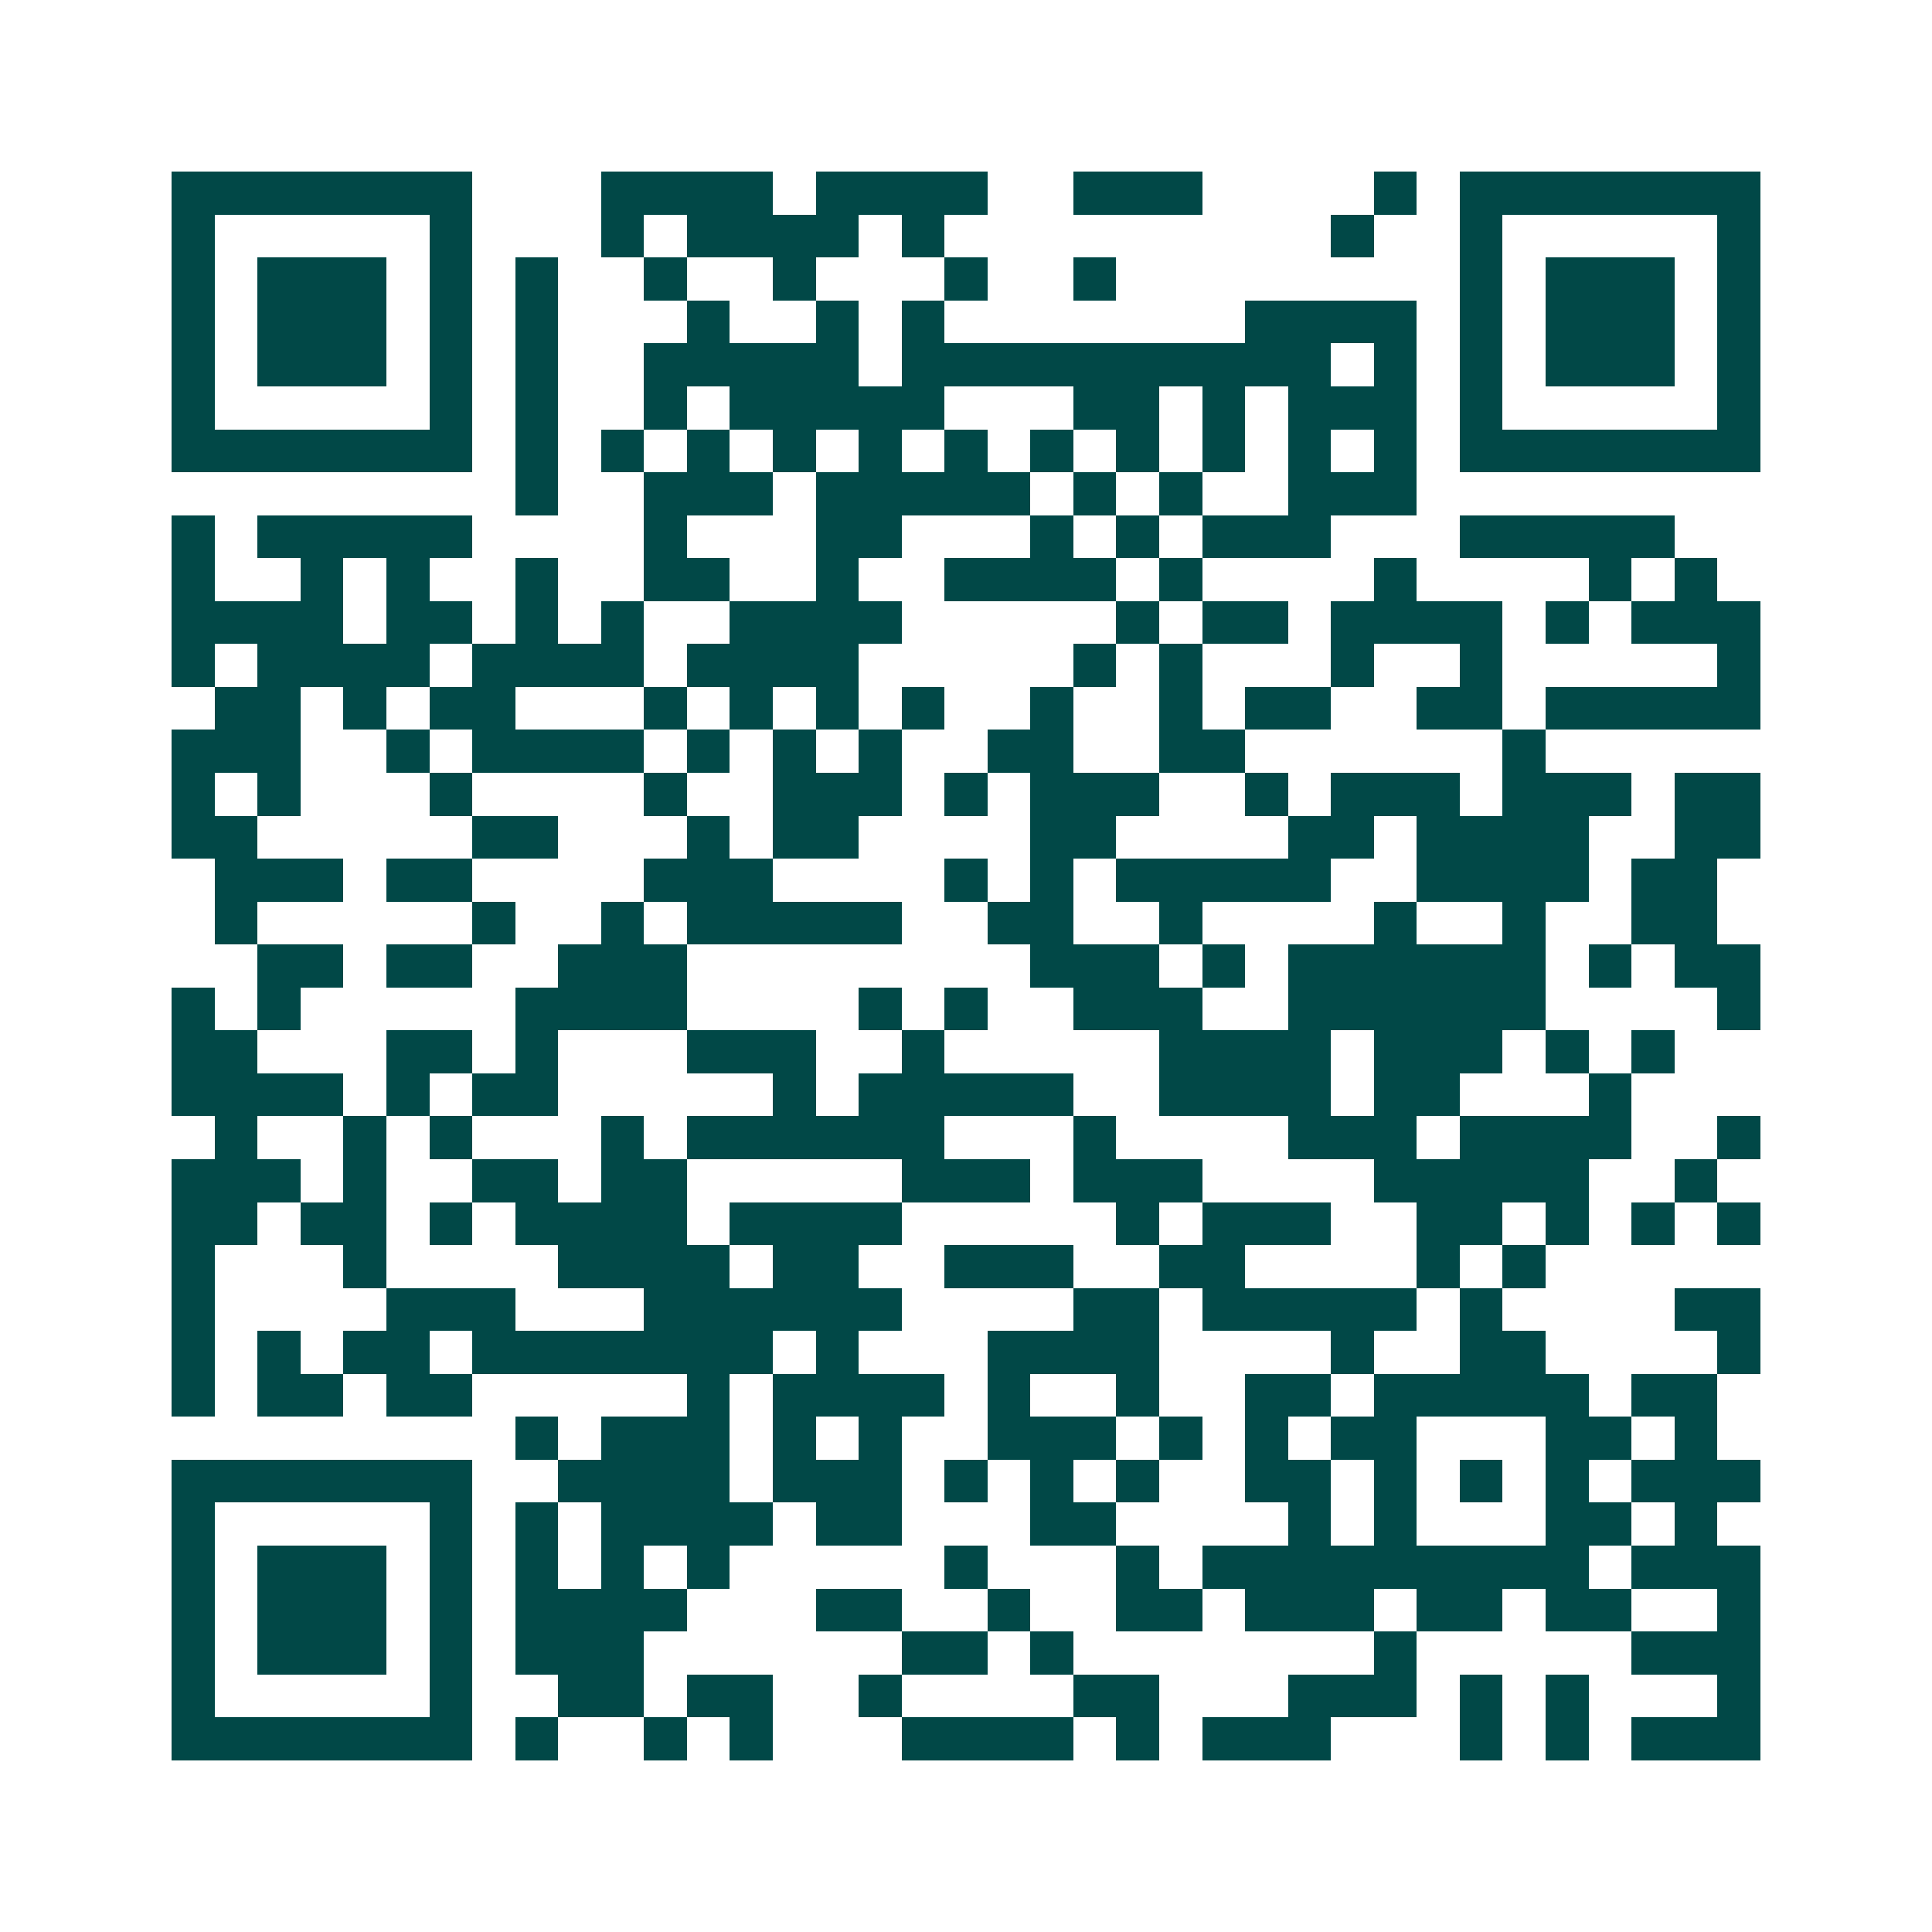 <svg xmlns="http://www.w3.org/2000/svg" width="200" height="200" viewBox="0 0 45 45" shape-rendering="crispEdges"><path fill="#ffffff" d="M0 0h45v45H0z"/><path stroke="#014847" d="M4 4.5h7m3 0h4m1 0h4m2 0h3m4 0h1m1 0h7M4 5.5h1m5 0h1m3 0h1m1 0h4m1 0h1m9 0h1m2 0h1m5 0h1M4 6.5h1m1 0h3m1 0h1m1 0h1m2 0h1m2 0h1m3 0h1m2 0h1m8 0h1m1 0h3m1 0h1M4 7.5h1m1 0h3m1 0h1m1 0h1m3 0h1m2 0h1m1 0h1m7 0h4m1 0h1m1 0h3m1 0h1M4 8.5h1m1 0h3m1 0h1m1 0h1m2 0h5m1 0h10m1 0h1m1 0h1m1 0h3m1 0h1M4 9.5h1m5 0h1m1 0h1m2 0h1m1 0h5m3 0h2m1 0h1m1 0h3m1 0h1m5 0h1M4 10.5h7m1 0h1m1 0h1m1 0h1m1 0h1m1 0h1m1 0h1m1 0h1m1 0h1m1 0h1m1 0h1m1 0h1m1 0h7M12 11.5h1m2 0h3m1 0h5m1 0h1m1 0h1m2 0h3M4 12.5h1m1 0h5m4 0h1m3 0h2m3 0h1m1 0h1m1 0h3m3 0h5M4 13.5h1m2 0h1m1 0h1m2 0h1m2 0h2m2 0h1m2 0h4m1 0h1m4 0h1m4 0h1m1 0h1M4 14.5h4m1 0h2m1 0h1m1 0h1m2 0h4m5 0h1m1 0h2m1 0h4m1 0h1m1 0h3M4 15.5h1m1 0h4m1 0h4m1 0h4m5 0h1m1 0h1m3 0h1m2 0h1m5 0h1M5 16.5h2m1 0h1m1 0h2m3 0h1m1 0h1m1 0h1m1 0h1m2 0h1m2 0h1m1 0h2m2 0h2m1 0h5M4 17.5h3m2 0h1m1 0h4m1 0h1m1 0h1m1 0h1m2 0h2m2 0h2m6 0h1M4 18.5h1m1 0h1m3 0h1m4 0h1m2 0h3m1 0h1m1 0h3m2 0h1m1 0h3m1 0h3m1 0h2M4 19.5h2m5 0h2m3 0h1m1 0h2m4 0h2m4 0h2m1 0h4m2 0h2M5 20.5h3m1 0h2m4 0h3m4 0h1m1 0h1m1 0h5m2 0h4m1 0h2M5 21.5h1m5 0h1m2 0h1m1 0h5m2 0h2m2 0h1m4 0h1m2 0h1m2 0h2M6 22.5h2m1 0h2m2 0h3m8 0h3m1 0h1m1 0h6m1 0h1m1 0h2M4 23.5h1m1 0h1m5 0h4m4 0h1m1 0h1m2 0h3m2 0h6m4 0h1M4 24.5h2m3 0h2m1 0h1m3 0h3m2 0h1m5 0h4m1 0h3m1 0h1m1 0h1M4 25.5h4m1 0h1m1 0h2m5 0h1m1 0h5m2 0h4m1 0h2m3 0h1M5 26.5h1m2 0h1m1 0h1m3 0h1m1 0h6m3 0h1m4 0h3m1 0h4m2 0h1M4 27.5h3m1 0h1m2 0h2m1 0h2m5 0h3m1 0h3m4 0h5m2 0h1M4 28.5h2m1 0h2m1 0h1m1 0h4m1 0h4m5 0h1m1 0h3m2 0h2m1 0h1m1 0h1m1 0h1M4 29.5h1m3 0h1m4 0h4m1 0h2m2 0h3m2 0h2m4 0h1m1 0h1M4 30.5h1m4 0h3m3 0h6m4 0h2m1 0h5m1 0h1m4 0h2M4 31.5h1m1 0h1m1 0h2m1 0h7m1 0h1m3 0h4m4 0h1m2 0h2m4 0h1M4 32.5h1m1 0h2m1 0h2m5 0h1m1 0h4m1 0h1m2 0h1m2 0h2m1 0h5m1 0h2M12 33.5h1m1 0h3m1 0h1m1 0h1m2 0h3m1 0h1m1 0h1m1 0h2m3 0h2m1 0h1M4 34.5h7m2 0h4m1 0h3m1 0h1m1 0h1m1 0h1m2 0h2m1 0h1m1 0h1m1 0h1m1 0h3M4 35.5h1m5 0h1m1 0h1m1 0h4m1 0h2m3 0h2m4 0h1m1 0h1m3 0h2m1 0h1M4 36.5h1m1 0h3m1 0h1m1 0h1m1 0h1m1 0h1m5 0h1m3 0h1m1 0h9m1 0h3M4 37.5h1m1 0h3m1 0h1m1 0h4m3 0h2m2 0h1m2 0h2m1 0h3m1 0h2m1 0h2m2 0h1M4 38.5h1m1 0h3m1 0h1m1 0h3m6 0h2m1 0h1m7 0h1m5 0h3M4 39.5h1m5 0h1m2 0h2m1 0h2m2 0h1m4 0h2m3 0h3m1 0h1m1 0h1m3 0h1M4 40.5h7m1 0h1m2 0h1m1 0h1m3 0h4m1 0h1m1 0h3m3 0h1m1 0h1m1 0h3"/></svg>
